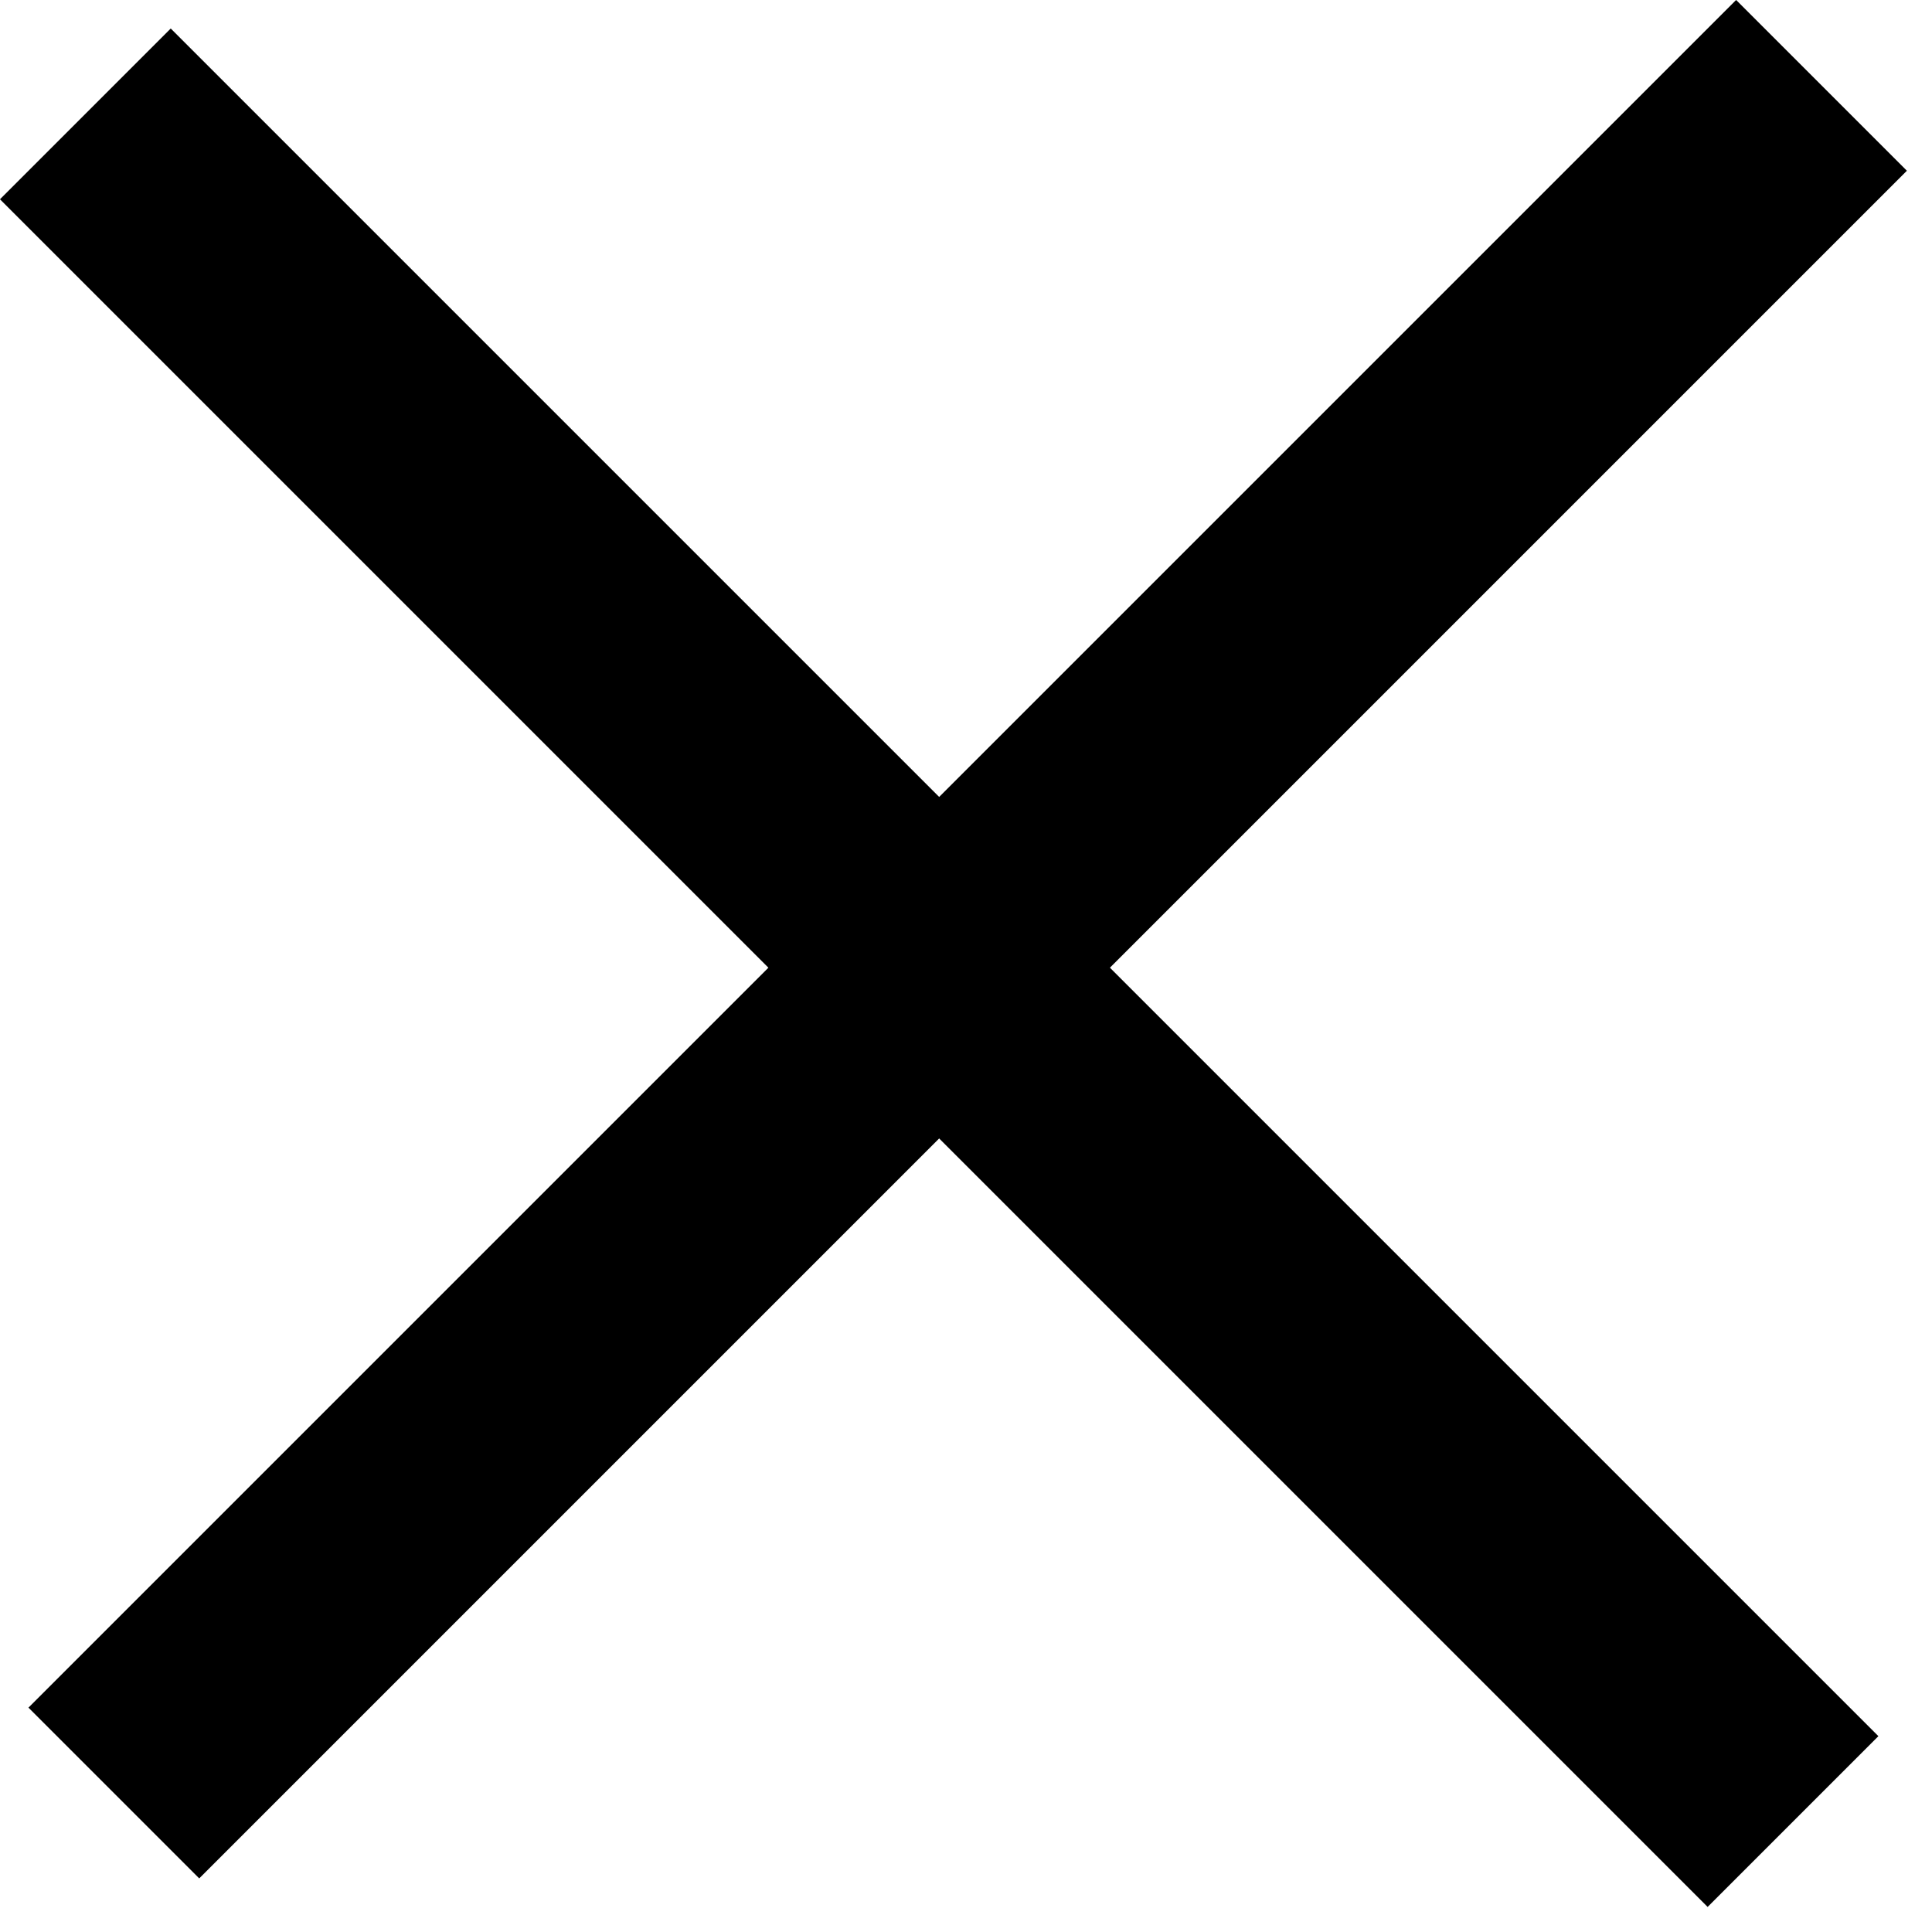 <svg width="24" height="24" viewBox="0 0 24 24" fill="none" xmlns="http://www.w3.org/2000/svg">
<rect x="2.121" y="0.354" width="30" height="3" transform="rotate(45 2.121 0.354)" fill="black"/>
<rect x="23.688" y="2.121" width="30" height="3" transform="rotate(135 23.688 2.121)" fill="black"/>
</svg>
